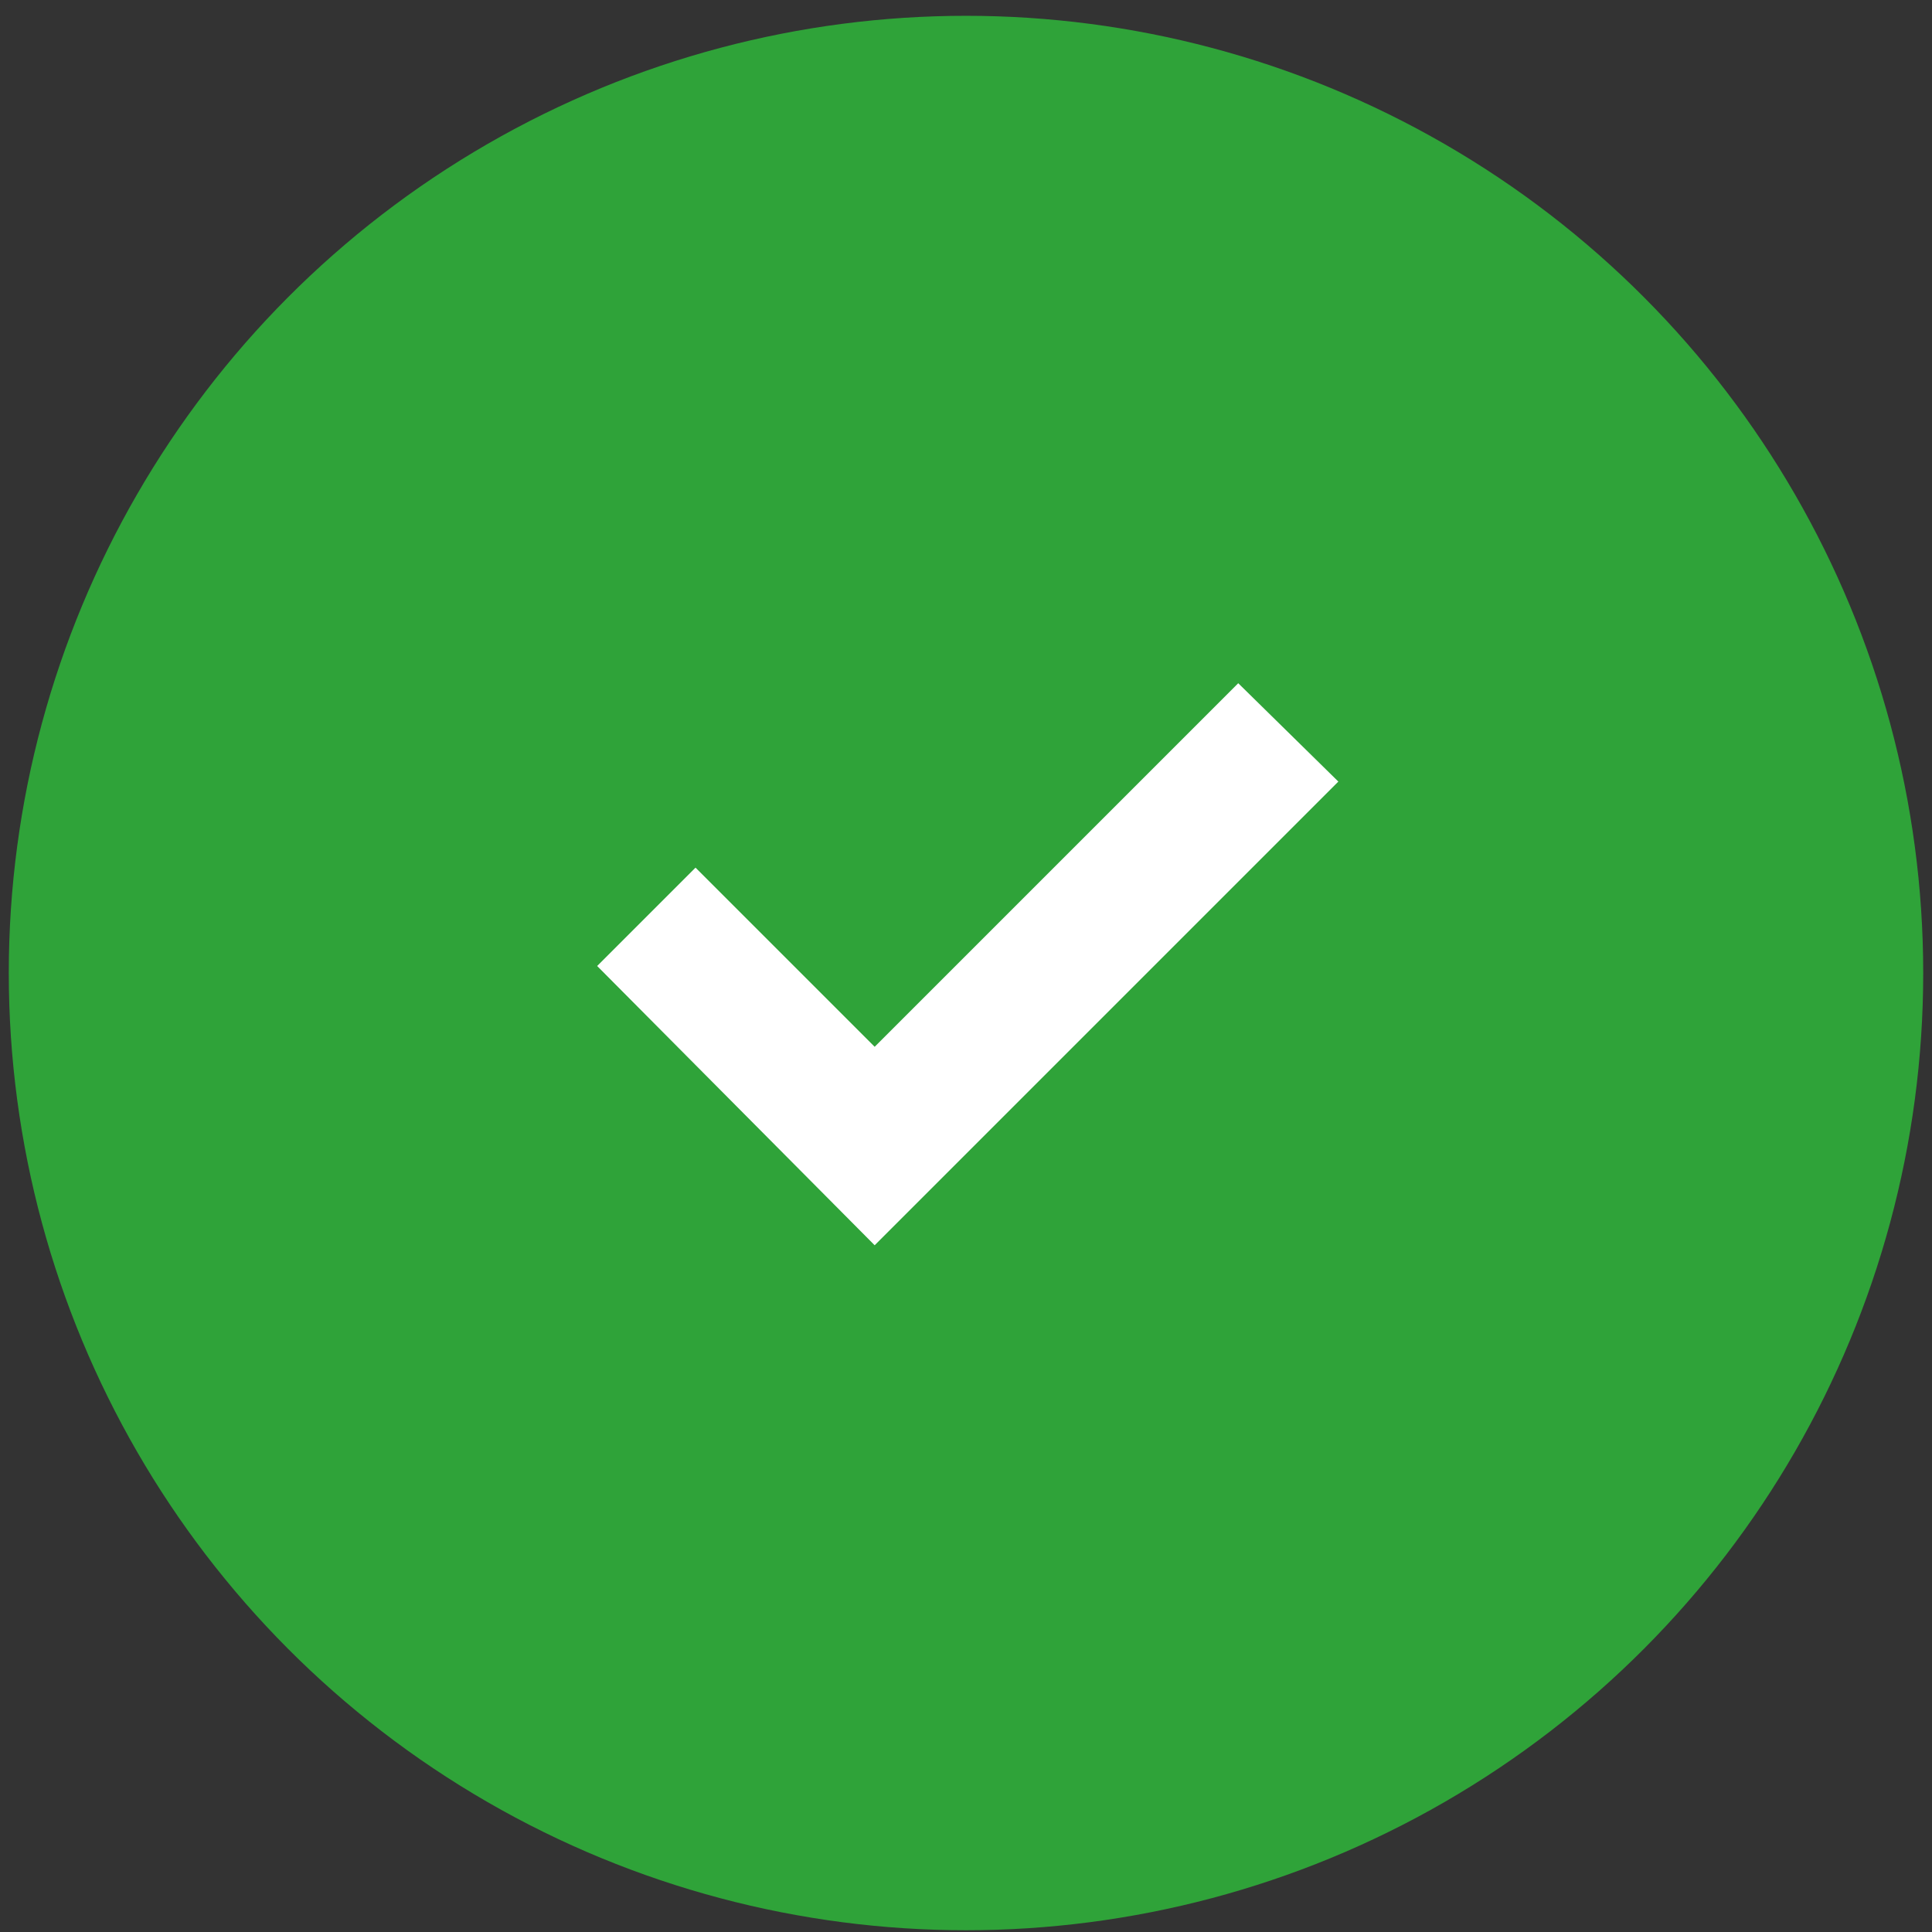 <svg xmlns="http://www.w3.org/2000/svg" viewBox="0 0 110 110"><rect x="0" y="0" width="110" height="110" fill="#333333" stroke="none"/><circle fill="#2FA339" cx="55" cy="55.4" r="54.5"/><path fill="#FFF" d="M49.8 70.9L34 55l5.6-5.6 10.2 10.2 20.7-20.7 5.7 5.6z"/></svg>